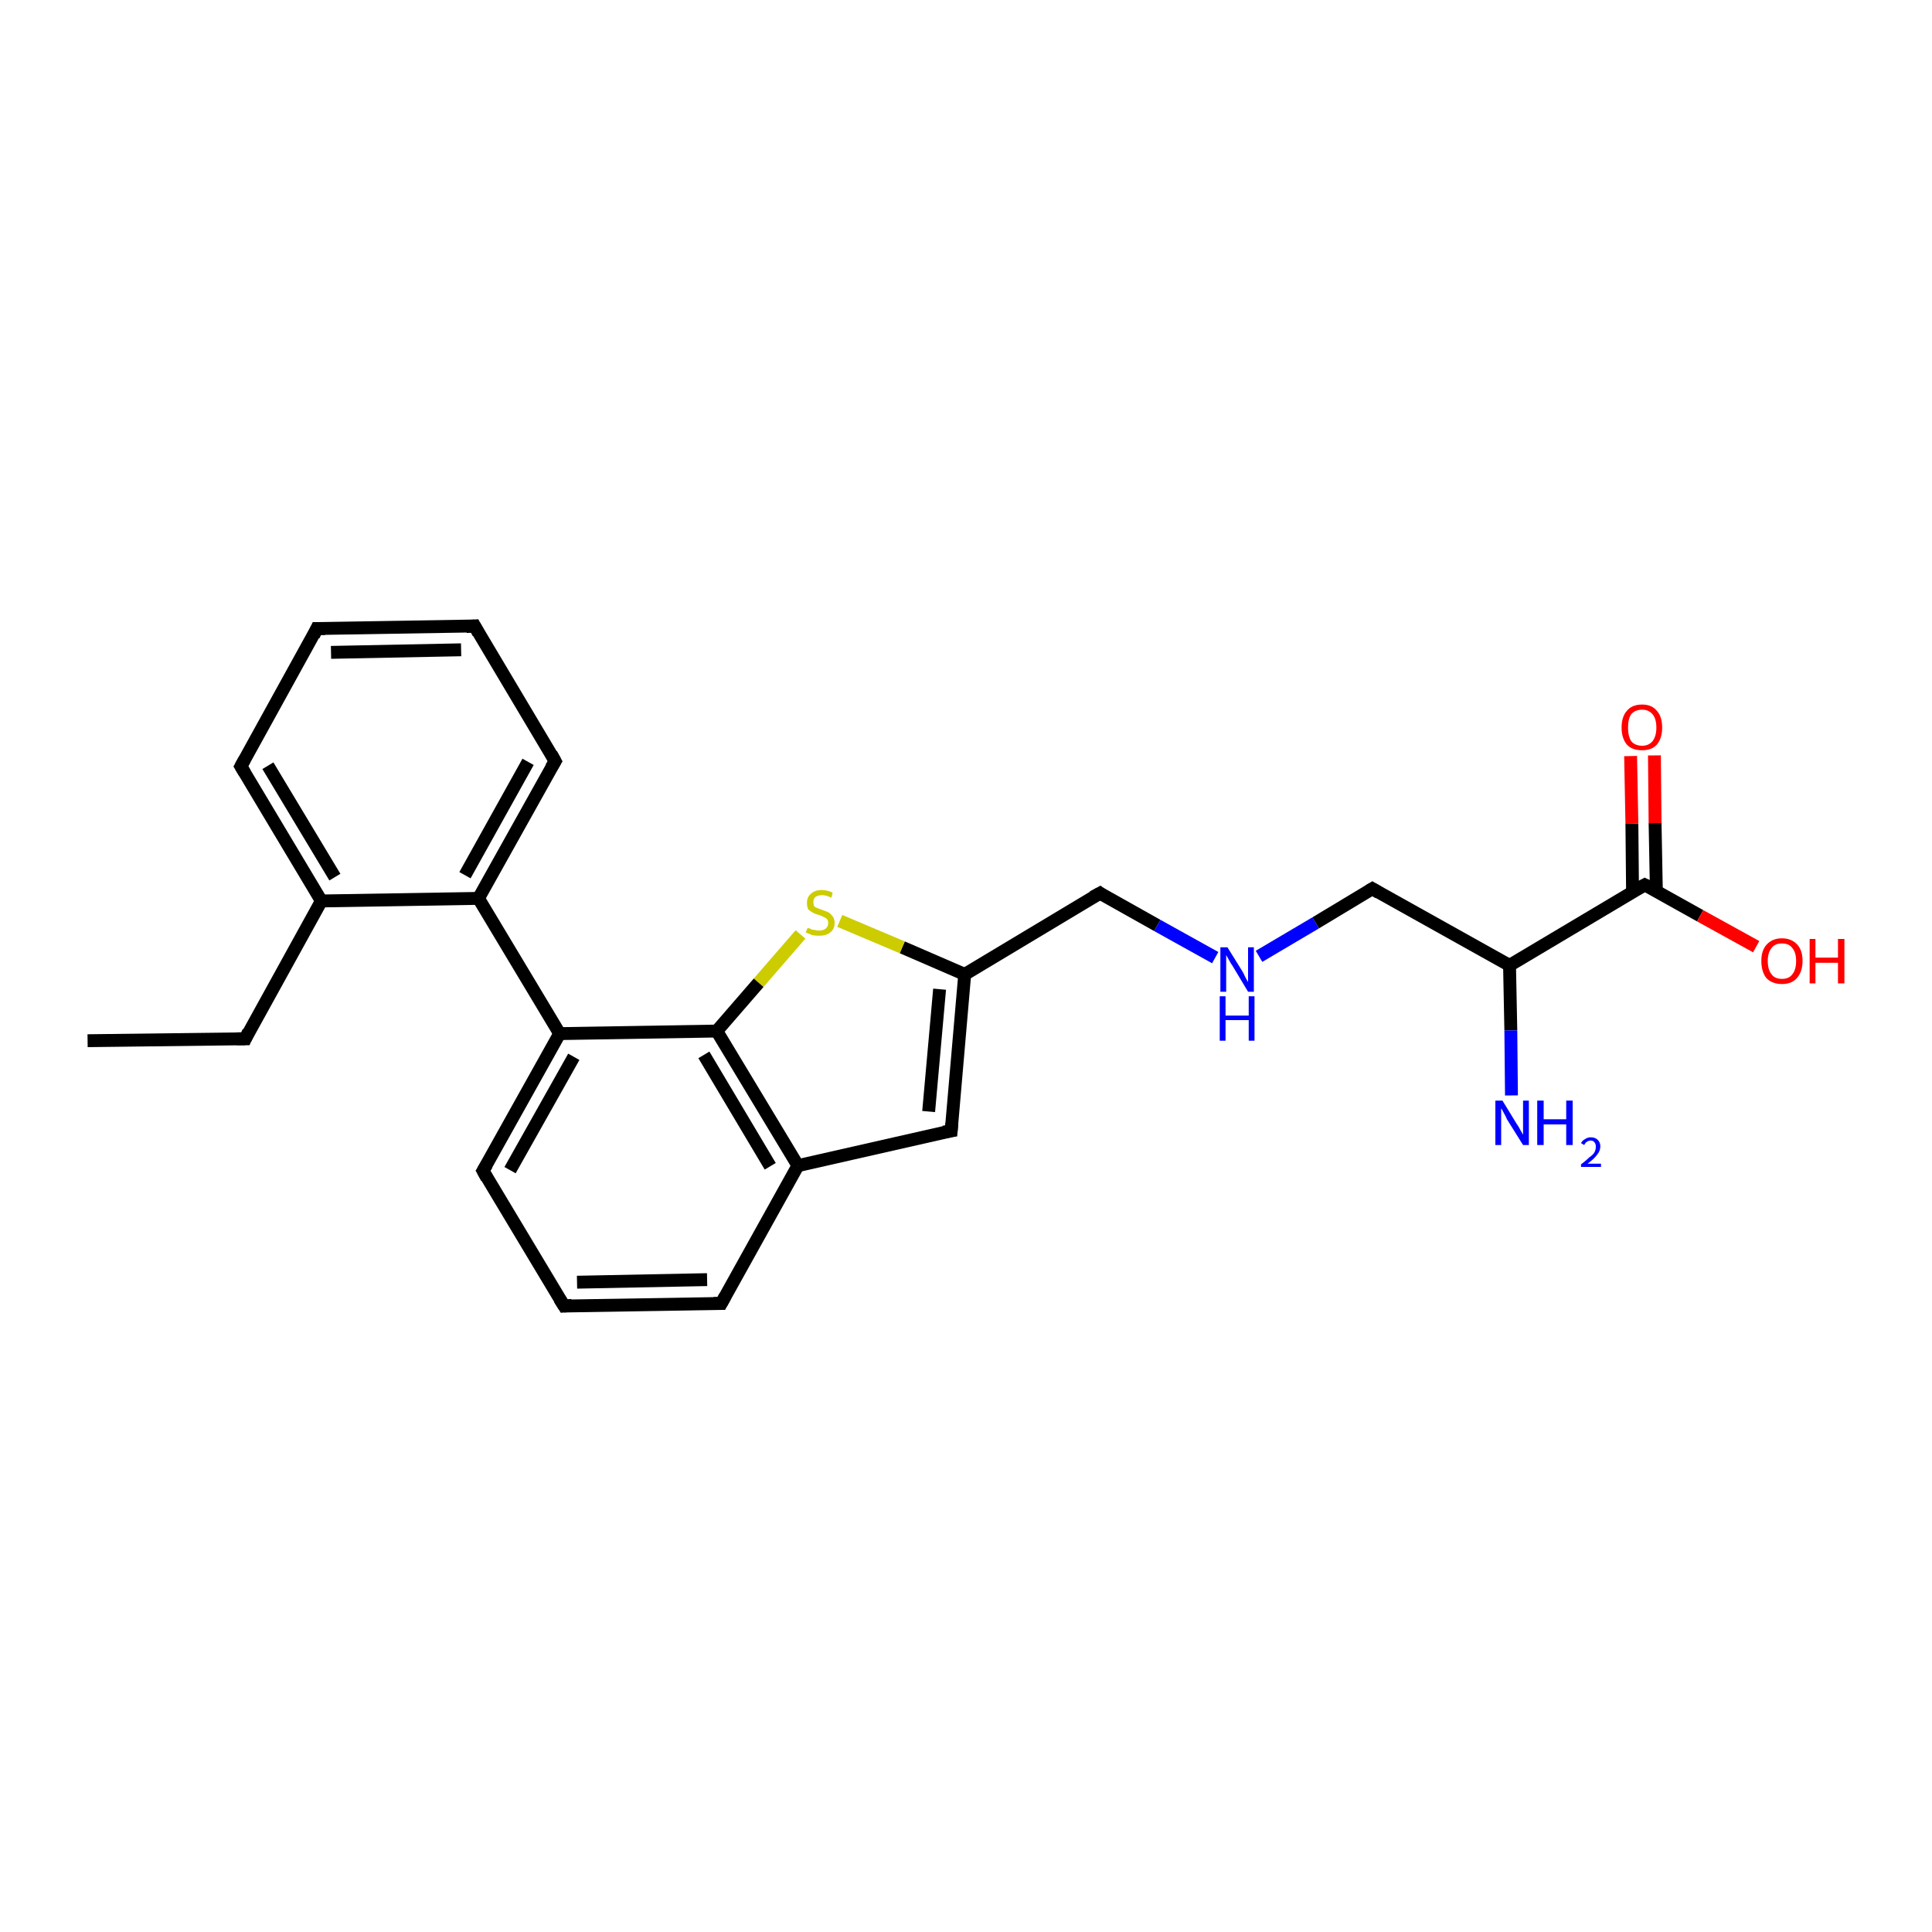 <?xml version='1.0' encoding='iso-8859-1'?>
<svg version='1.1' baseProfile='full'
              xmlns='http://www.w3.org/2000/svg'
                      xmlns:rdkit='http://www.rdkit.org/xml'
                      xmlns:xlink='http://www.w3.org/1999/xlink'
                  xml:space='preserve'
width='300px' height='300px' viewBox='0 0 300 300'>
<!-- END OF HEADER -->
<rect style='opacity:1.0;fill:#FFFFFF;stroke:none' width='300.0' height='300.0' x='0.0' y='0.0'> </rect>
<path class='bond-0 atom-0 atom-1' d='M 13.6,161.6 L 38.1,161.3' style='fill:none;fill-rule:evenodd;stroke:#000000;stroke-width:2.0px;stroke-linecap:butt;stroke-linejoin:miter;stroke-opacity:1' />
<path class='bond-1 atom-1 atom-2' d='M 38.1,161.3 L 49.9,139.9' style='fill:none;fill-rule:evenodd;stroke:#000000;stroke-width:2.0px;stroke-linecap:butt;stroke-linejoin:miter;stroke-opacity:1' />
<path class='bond-2 atom-2 atom-3' d='M 49.9,139.9 L 37.4,119.0' style='fill:none;fill-rule:evenodd;stroke:#000000;stroke-width:2.0px;stroke-linecap:butt;stroke-linejoin:miter;stroke-opacity:1' />
<path class='bond-2 atom-2 atom-3' d='M 52.0,136.2 L 41.6,118.9' style='fill:none;fill-rule:evenodd;stroke:#000000;stroke-width:2.0px;stroke-linecap:butt;stroke-linejoin:miter;stroke-opacity:1' />
<path class='bond-3 atom-3 atom-4' d='M 37.4,119.0 L 49.2,97.6' style='fill:none;fill-rule:evenodd;stroke:#000000;stroke-width:2.0px;stroke-linecap:butt;stroke-linejoin:miter;stroke-opacity:1' />
<path class='bond-4 atom-4 atom-5' d='M 49.2,97.6 L 73.7,97.2' style='fill:none;fill-rule:evenodd;stroke:#000000;stroke-width:2.0px;stroke-linecap:butt;stroke-linejoin:miter;stroke-opacity:1' />
<path class='bond-4 atom-4 atom-5' d='M 51.4,101.3 L 71.6,100.9' style='fill:none;fill-rule:evenodd;stroke:#000000;stroke-width:2.0px;stroke-linecap:butt;stroke-linejoin:miter;stroke-opacity:1' />
<path class='bond-5 atom-5 atom-6' d='M 73.7,97.2 L 86.2,118.2' style='fill:none;fill-rule:evenodd;stroke:#000000;stroke-width:2.0px;stroke-linecap:butt;stroke-linejoin:miter;stroke-opacity:1' />
<path class='bond-6 atom-6 atom-7' d='M 86.2,118.2 L 74.3,139.5' style='fill:none;fill-rule:evenodd;stroke:#000000;stroke-width:2.0px;stroke-linecap:butt;stroke-linejoin:miter;stroke-opacity:1' />
<path class='bond-6 atom-6 atom-7' d='M 82.0,118.3 L 72.2,135.9' style='fill:none;fill-rule:evenodd;stroke:#000000;stroke-width:2.0px;stroke-linecap:butt;stroke-linejoin:miter;stroke-opacity:1' />
<path class='bond-7 atom-7 atom-8' d='M 74.3,139.5 L 86.9,160.5' style='fill:none;fill-rule:evenodd;stroke:#000000;stroke-width:2.0px;stroke-linecap:butt;stroke-linejoin:miter;stroke-opacity:1' />
<path class='bond-8 atom-8 atom-9' d='M 86.9,160.5 L 75.0,181.8' style='fill:none;fill-rule:evenodd;stroke:#000000;stroke-width:2.0px;stroke-linecap:butt;stroke-linejoin:miter;stroke-opacity:1' />
<path class='bond-8 atom-8 atom-9' d='M 89.1,164.1 L 79.2,181.7' style='fill:none;fill-rule:evenodd;stroke:#000000;stroke-width:2.0px;stroke-linecap:butt;stroke-linejoin:miter;stroke-opacity:1' />
<path class='bond-9 atom-9 atom-10' d='M 75.0,181.8 L 87.6,202.8' style='fill:none;fill-rule:evenodd;stroke:#000000;stroke-width:2.0px;stroke-linecap:butt;stroke-linejoin:miter;stroke-opacity:1' />
<path class='bond-10 atom-10 atom-11' d='M 87.6,202.8 L 112.0,202.4' style='fill:none;fill-rule:evenodd;stroke:#000000;stroke-width:2.0px;stroke-linecap:butt;stroke-linejoin:miter;stroke-opacity:1' />
<path class='bond-10 atom-10 atom-11' d='M 89.6,199.1 L 109.8,198.7' style='fill:none;fill-rule:evenodd;stroke:#000000;stroke-width:2.0px;stroke-linecap:butt;stroke-linejoin:miter;stroke-opacity:1' />
<path class='bond-11 atom-11 atom-12' d='M 112.0,202.4 L 123.9,181.0' style='fill:none;fill-rule:evenodd;stroke:#000000;stroke-width:2.0px;stroke-linecap:butt;stroke-linejoin:miter;stroke-opacity:1' />
<path class='bond-12 atom-12 atom-13' d='M 123.9,181.0 L 147.7,175.6' style='fill:none;fill-rule:evenodd;stroke:#000000;stroke-width:2.0px;stroke-linecap:butt;stroke-linejoin:miter;stroke-opacity:1' />
<path class='bond-13 atom-13 atom-14' d='M 147.7,175.6 L 149.8,151.3' style='fill:none;fill-rule:evenodd;stroke:#000000;stroke-width:2.0px;stroke-linecap:butt;stroke-linejoin:miter;stroke-opacity:1' />
<path class='bond-13 atom-13 atom-14' d='M 144.2,172.6 L 145.9,153.6' style='fill:none;fill-rule:evenodd;stroke:#000000;stroke-width:2.0px;stroke-linecap:butt;stroke-linejoin:miter;stroke-opacity:1' />
<path class='bond-14 atom-14 atom-15' d='M 149.8,151.3 L 170.8,138.7' style='fill:none;fill-rule:evenodd;stroke:#000000;stroke-width:2.0px;stroke-linecap:butt;stroke-linejoin:miter;stroke-opacity:1' />
<path class='bond-15 atom-15 atom-16' d='M 170.8,138.7 L 179.7,143.7' style='fill:none;fill-rule:evenodd;stroke:#000000;stroke-width:2.0px;stroke-linecap:butt;stroke-linejoin:miter;stroke-opacity:1' />
<path class='bond-15 atom-15 atom-16' d='M 179.7,143.7 L 188.7,148.7' style='fill:none;fill-rule:evenodd;stroke:#0000FF;stroke-width:2.0px;stroke-linecap:butt;stroke-linejoin:miter;stroke-opacity:1' />
<path class='bond-16 atom-16 atom-17' d='M 195.5,148.5 L 204.3,143.3' style='fill:none;fill-rule:evenodd;stroke:#0000FF;stroke-width:2.0px;stroke-linecap:butt;stroke-linejoin:miter;stroke-opacity:1' />
<path class='bond-16 atom-16 atom-17' d='M 204.3,143.3 L 213.1,138.0' style='fill:none;fill-rule:evenodd;stroke:#000000;stroke-width:2.0px;stroke-linecap:butt;stroke-linejoin:miter;stroke-opacity:1' />
<path class='bond-17 atom-17 atom-18' d='M 213.1,138.0 L 234.4,149.9' style='fill:none;fill-rule:evenodd;stroke:#000000;stroke-width:2.0px;stroke-linecap:butt;stroke-linejoin:miter;stroke-opacity:1' />
<path class='bond-18 atom-18 atom-19' d='M 234.4,149.9 L 234.6,160.0' style='fill:none;fill-rule:evenodd;stroke:#000000;stroke-width:2.0px;stroke-linecap:butt;stroke-linejoin:miter;stroke-opacity:1' />
<path class='bond-18 atom-18 atom-19' d='M 234.6,160.0 L 234.7,170.1' style='fill:none;fill-rule:evenodd;stroke:#0000FF;stroke-width:2.0px;stroke-linecap:butt;stroke-linejoin:miter;stroke-opacity:1' />
<path class='bond-19 atom-18 atom-20' d='M 234.4,149.9 L 255.4,137.4' style='fill:none;fill-rule:evenodd;stroke:#000000;stroke-width:2.0px;stroke-linecap:butt;stroke-linejoin:miter;stroke-opacity:1' />
<path class='bond-20 atom-20 atom-21' d='M 255.4,137.4 L 264.0,142.2' style='fill:none;fill-rule:evenodd;stroke:#000000;stroke-width:2.0px;stroke-linecap:butt;stroke-linejoin:miter;stroke-opacity:1' />
<path class='bond-20 atom-20 atom-21' d='M 264.0,142.2 L 272.7,147.0' style='fill:none;fill-rule:evenodd;stroke:#FF0000;stroke-width:2.0px;stroke-linecap:butt;stroke-linejoin:miter;stroke-opacity:1' />
<path class='bond-21 atom-20 atom-22' d='M 257.2,138.4 L 257.0,127.8' style='fill:none;fill-rule:evenodd;stroke:#000000;stroke-width:2.0px;stroke-linecap:butt;stroke-linejoin:miter;stroke-opacity:1' />
<path class='bond-21 atom-20 atom-22' d='M 257.0,127.8 L 256.9,117.3' style='fill:none;fill-rule:evenodd;stroke:#FF0000;stroke-width:2.0px;stroke-linecap:butt;stroke-linejoin:miter;stroke-opacity:1' />
<path class='bond-21 atom-20 atom-22' d='M 253.5,138.4 L 253.4,127.9' style='fill:none;fill-rule:evenodd;stroke:#000000;stroke-width:2.0px;stroke-linecap:butt;stroke-linejoin:miter;stroke-opacity:1' />
<path class='bond-21 atom-20 atom-22' d='M 253.4,127.9 L 253.2,117.4' style='fill:none;fill-rule:evenodd;stroke:#FF0000;stroke-width:2.0px;stroke-linecap:butt;stroke-linejoin:miter;stroke-opacity:1' />
<path class='bond-22 atom-14 atom-23' d='M 149.8,151.3 L 140.1,147.1' style='fill:none;fill-rule:evenodd;stroke:#000000;stroke-width:2.0px;stroke-linecap:butt;stroke-linejoin:miter;stroke-opacity:1' />
<path class='bond-22 atom-14 atom-23' d='M 140.1,147.1 L 130.4,143.0' style='fill:none;fill-rule:evenodd;stroke:#CCCC00;stroke-width:2.0px;stroke-linecap:butt;stroke-linejoin:miter;stroke-opacity:1' />
<path class='bond-23 atom-23 atom-24' d='M 124.3,145.1 L 117.8,152.6' style='fill:none;fill-rule:evenodd;stroke:#CCCC00;stroke-width:2.0px;stroke-linecap:butt;stroke-linejoin:miter;stroke-opacity:1' />
<path class='bond-23 atom-23 atom-24' d='M 117.8,152.6 L 111.3,160.1' style='fill:none;fill-rule:evenodd;stroke:#000000;stroke-width:2.0px;stroke-linecap:butt;stroke-linejoin:miter;stroke-opacity:1' />
<path class='bond-24 atom-7 atom-2' d='M 74.3,139.5 L 49.9,139.9' style='fill:none;fill-rule:evenodd;stroke:#000000;stroke-width:2.0px;stroke-linecap:butt;stroke-linejoin:miter;stroke-opacity:1' />
<path class='bond-25 atom-24 atom-8' d='M 111.3,160.1 L 86.9,160.5' style='fill:none;fill-rule:evenodd;stroke:#000000;stroke-width:2.0px;stroke-linecap:butt;stroke-linejoin:miter;stroke-opacity:1' />
<path class='bond-26 atom-24 atom-12' d='M 111.3,160.1 L 123.9,181.0' style='fill:none;fill-rule:evenodd;stroke:#000000;stroke-width:2.0px;stroke-linecap:butt;stroke-linejoin:miter;stroke-opacity:1' />
<path class='bond-26 atom-24 atom-12' d='M 109.3,163.8 L 119.6,181.1' style='fill:none;fill-rule:evenodd;stroke:#000000;stroke-width:2.0px;stroke-linecap:butt;stroke-linejoin:miter;stroke-opacity:1' />
<path d='M 36.8,161.3 L 38.1,161.3 L 38.6,160.2' style='fill:none;stroke:#000000;stroke-width:2.0px;stroke-linecap:butt;stroke-linejoin:miter;stroke-opacity:1;' />
<path d='M 38.0,120.0 L 37.4,119.0 L 38.0,117.9' style='fill:none;stroke:#000000;stroke-width:2.0px;stroke-linecap:butt;stroke-linejoin:miter;stroke-opacity:1;' />
<path d='M 48.7,98.7 L 49.2,97.6 L 50.5,97.6' style='fill:none;stroke:#000000;stroke-width:2.0px;stroke-linecap:butt;stroke-linejoin:miter;stroke-opacity:1;' />
<path d='M 72.4,97.3 L 73.7,97.2 L 74.3,98.3' style='fill:none;stroke:#000000;stroke-width:2.0px;stroke-linecap:butt;stroke-linejoin:miter;stroke-opacity:1;' />
<path d='M 85.6,117.1 L 86.2,118.2 L 85.6,119.2' style='fill:none;stroke:#000000;stroke-width:2.0px;stroke-linecap:butt;stroke-linejoin:miter;stroke-opacity:1;' />
<path d='M 75.6,180.8 L 75.0,181.8 L 75.6,182.9' style='fill:none;stroke:#000000;stroke-width:2.0px;stroke-linecap:butt;stroke-linejoin:miter;stroke-opacity:1;' />
<path d='M 86.9,201.7 L 87.6,202.8 L 88.8,202.7' style='fill:none;stroke:#000000;stroke-width:2.0px;stroke-linecap:butt;stroke-linejoin:miter;stroke-opacity:1;' />
<path d='M 110.8,202.4 L 112.0,202.4 L 112.6,201.3' style='fill:none;stroke:#000000;stroke-width:2.0px;stroke-linecap:butt;stroke-linejoin:miter;stroke-opacity:1;' />
<path d='M 146.5,175.8 L 147.7,175.6 L 147.8,174.4' style='fill:none;stroke:#000000;stroke-width:2.0px;stroke-linecap:butt;stroke-linejoin:miter;stroke-opacity:1;' />
<path d='M 169.7,139.3 L 170.8,138.7 L 171.2,139.0' style='fill:none;stroke:#000000;stroke-width:2.0px;stroke-linecap:butt;stroke-linejoin:miter;stroke-opacity:1;' />
<path d='M 212.6,138.3 L 213.1,138.0 L 214.1,138.6' style='fill:none;stroke:#000000;stroke-width:2.0px;stroke-linecap:butt;stroke-linejoin:miter;stroke-opacity:1;' />
<path d='M 254.3,138.0 L 255.4,137.4 L 255.8,137.6' style='fill:none;stroke:#000000;stroke-width:2.0px;stroke-linecap:butt;stroke-linejoin:miter;stroke-opacity:1;' />
<path class='atom-16' d='M 190.6 147.1
L 192.9 150.8
Q 193.1 151.1, 193.4 151.8
Q 193.8 152.5, 193.8 152.5
L 193.8 147.1
L 194.7 147.1
L 194.7 154.0
L 193.8 154.0
L 191.4 150.0
Q 191.1 149.6, 190.8 149.0
Q 190.5 148.5, 190.4 148.3
L 190.4 154.0
L 189.5 154.0
L 189.5 147.1
L 190.6 147.1
' fill='#0000FF'/>
<path class='atom-16' d='M 189.4 154.7
L 190.3 154.7
L 190.3 157.7
L 193.9 157.7
L 193.9 154.7
L 194.8 154.7
L 194.8 161.6
L 193.9 161.6
L 193.9 158.4
L 190.3 158.4
L 190.3 161.6
L 189.4 161.6
L 189.4 154.7
' fill='#0000FF'/>
<path class='atom-19' d='M 233.3 170.9
L 235.5 174.5
Q 235.8 174.9, 236.1 175.5
Q 236.5 176.2, 236.5 176.2
L 236.5 170.9
L 237.4 170.9
L 237.4 177.8
L 236.5 177.8
L 234.0 173.8
Q 233.8 173.3, 233.5 172.8
Q 233.2 172.2, 233.1 172.1
L 233.1 177.8
L 232.2 177.8
L 232.2 170.9
L 233.3 170.9
' fill='#0000FF'/>
<path class='atom-19' d='M 238.7 170.9
L 239.7 170.9
L 239.7 173.8
L 243.2 173.8
L 243.2 170.9
L 244.2 170.9
L 244.2 177.8
L 243.2 177.8
L 243.2 174.6
L 239.7 174.6
L 239.7 177.8
L 238.7 177.8
L 238.7 170.9
' fill='#0000FF'/>
<path class='atom-19' d='M 245.5 177.5
Q 245.7 177.1, 246.1 176.9
Q 246.5 176.6, 247.0 176.6
Q 247.7 176.6, 248.1 177.0
Q 248.5 177.4, 248.5 178.0
Q 248.5 178.7, 248.0 179.3
Q 247.5 180.0, 246.5 180.7
L 248.6 180.7
L 248.6 181.2
L 245.5 181.2
L 245.5 180.8
Q 246.3 180.2, 246.8 179.7
Q 247.4 179.3, 247.6 178.9
Q 247.8 178.5, 247.8 178.1
Q 247.8 177.6, 247.6 177.4
Q 247.4 177.1, 247.0 177.1
Q 246.7 177.1, 246.4 177.3
Q 246.2 177.4, 246.0 177.8
L 245.5 177.5
' fill='#0000FF'/>
<path class='atom-21' d='M 273.5 149.2
Q 273.5 147.6, 274.3 146.7
Q 275.2 145.7, 276.7 145.7
Q 278.2 145.7, 279.1 146.7
Q 279.9 147.6, 279.9 149.2
Q 279.9 150.9, 279.0 151.9
Q 278.2 152.8, 276.7 152.8
Q 275.2 152.8, 274.3 151.9
Q 273.5 150.9, 273.5 149.2
M 276.7 152.0
Q 277.8 152.0, 278.3 151.3
Q 278.9 150.6, 278.9 149.2
Q 278.9 147.9, 278.3 147.2
Q 277.8 146.5, 276.7 146.5
Q 275.6 146.5, 275.1 147.2
Q 274.5 147.9, 274.5 149.2
Q 274.5 150.6, 275.1 151.3
Q 275.6 152.0, 276.7 152.0
' fill='#FF0000'/>
<path class='atom-21' d='M 281.0 145.8
L 281.9 145.8
L 281.9 148.7
L 285.4 148.7
L 285.4 145.8
L 286.4 145.8
L 286.4 152.7
L 285.4 152.7
L 285.4 149.5
L 281.9 149.5
L 281.9 152.7
L 281.0 152.7
L 281.0 145.8
' fill='#FF0000'/>
<path class='atom-22' d='M 251.8 113.0
Q 251.8 111.3, 252.6 110.4
Q 253.4 109.4, 255.0 109.4
Q 256.5 109.4, 257.3 110.4
Q 258.1 111.3, 258.1 113.0
Q 258.1 114.6, 257.3 115.6
Q 256.5 116.5, 255.0 116.5
Q 253.4 116.5, 252.6 115.6
Q 251.8 114.6, 251.8 113.0
M 255.0 115.8
Q 256.0 115.8, 256.6 115.1
Q 257.2 114.3, 257.2 113.0
Q 257.2 111.6, 256.6 110.9
Q 256.0 110.2, 255.0 110.2
Q 253.9 110.2, 253.3 110.9
Q 252.8 111.6, 252.8 113.0
Q 252.8 114.3, 253.3 115.1
Q 253.9 115.8, 255.0 115.8
' fill='#FF0000'/>
<path class='atom-23' d='M 125.4 144.1
Q 125.5 144.1, 125.8 144.2
Q 126.1 144.4, 126.5 144.4
Q 126.8 144.5, 127.2 144.5
Q 127.8 144.5, 128.2 144.2
Q 128.6 143.9, 128.6 143.3
Q 128.6 142.9, 128.4 142.7
Q 128.2 142.5, 127.9 142.4
Q 127.6 142.2, 127.2 142.1
Q 126.5 141.9, 126.2 141.7
Q 125.8 141.5, 125.5 141.2
Q 125.3 140.8, 125.3 140.2
Q 125.3 139.3, 125.9 138.8
Q 126.5 138.2, 127.6 138.2
Q 128.4 138.2, 129.3 138.6
L 129.1 139.4
Q 128.3 139.0, 127.7 139.0
Q 127.0 139.0, 126.6 139.3
Q 126.3 139.6, 126.3 140.1
Q 126.3 140.4, 126.4 140.7
Q 126.6 140.9, 126.9 141.0
Q 127.2 141.1, 127.7 141.3
Q 128.3 141.5, 128.7 141.7
Q 129.0 141.9, 129.3 142.3
Q 129.6 142.7, 129.6 143.3
Q 129.6 144.3, 128.9 144.8
Q 128.3 145.3, 127.2 145.3
Q 126.6 145.3, 126.1 145.2
Q 125.7 145.0, 125.1 144.8
L 125.4 144.1
' fill='#CCCC00'/>
</svg>
